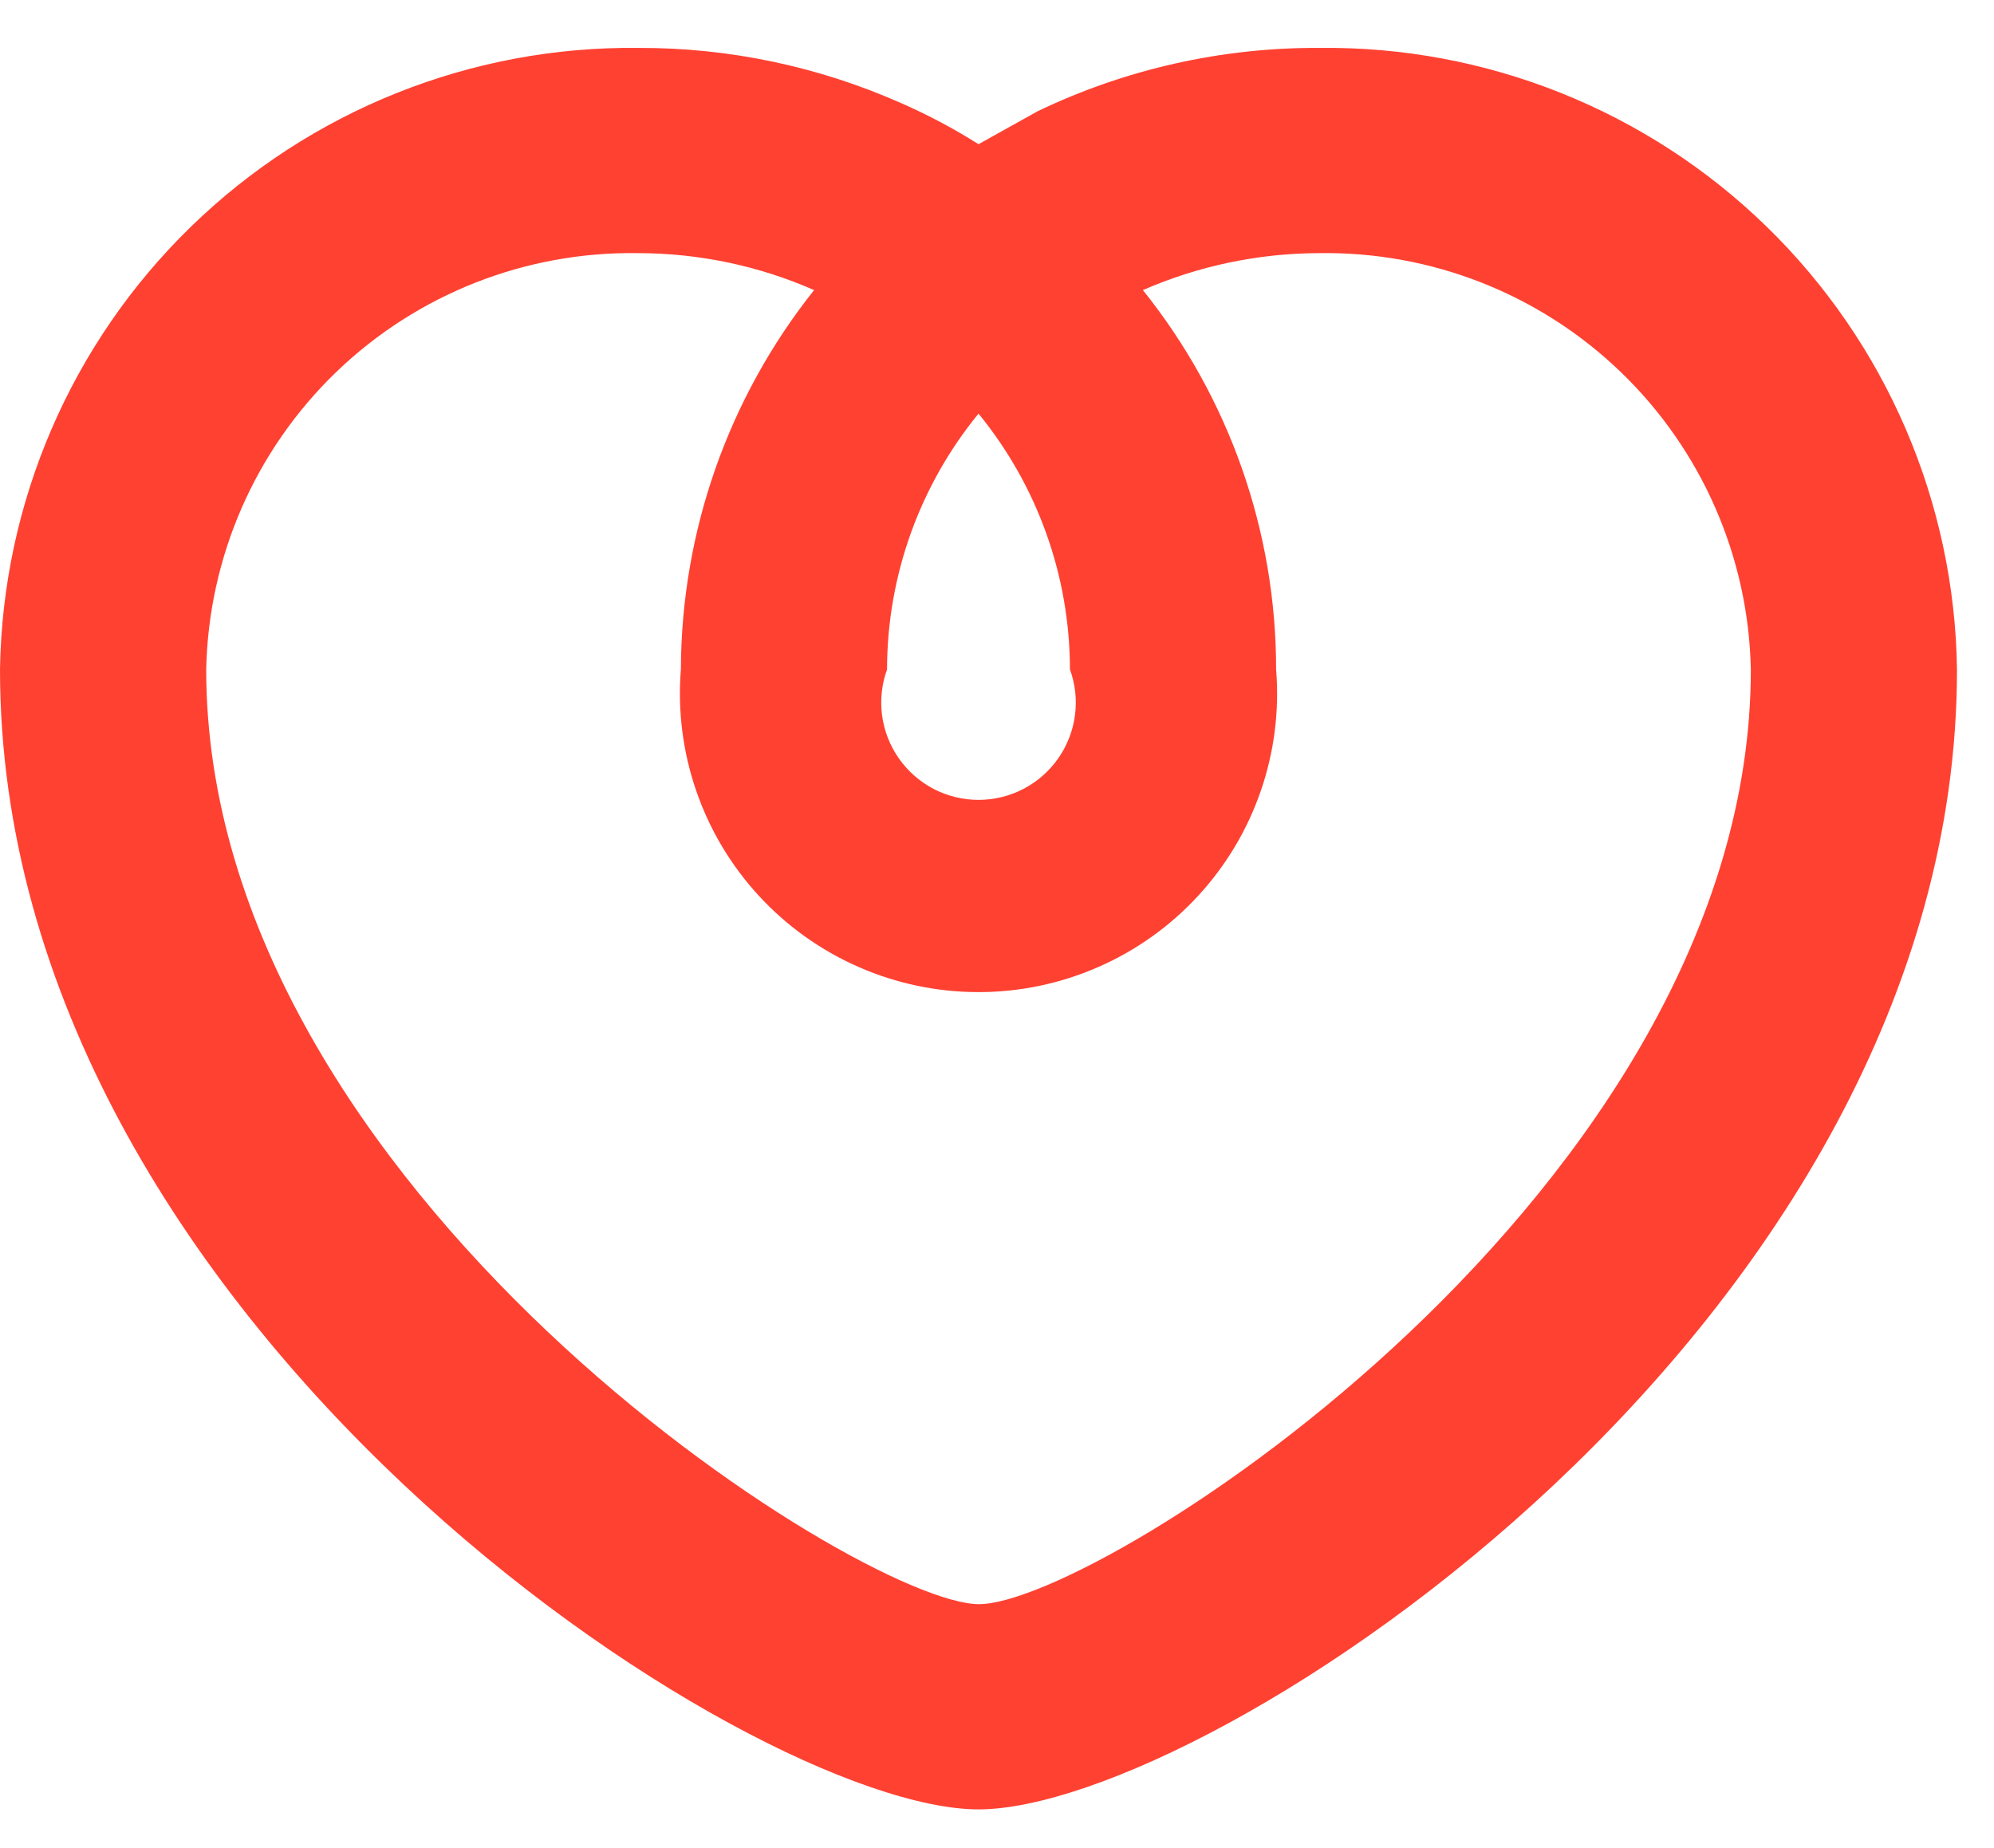 <svg width="41" height="38" viewBox="0 0 41 38" fill="none" xmlns="http://www.w3.org/2000/svg">
<g clip-path="url(#clip0_6286_247)">
<path d="M20.12 37.205C15.42 37.205 0 27.205 0 13.765C0.053 10.333 1.462 7.061 3.921 4.666C6.38 2.271 9.688 0.947 13.12 0.985C14.987 0.978 16.834 1.367 18.54 2.125C19.087 2.365 19.615 2.646 20.12 2.965L21.34 2.285C23.144 1.421 25.12 0.976 27.12 0.985C30.554 0.942 33.864 2.264 36.325 4.66C38.785 7.057 40.192 10.331 40.239 13.765C40.239 27.225 24.84 37.205 20.12 37.205ZM13.12 5.205C10.809 5.168 8.577 6.047 6.912 7.651C5.248 9.256 4.287 11.454 4.24 13.765C4.24 24.465 17.66 32.965 20.12 32.985C22.58 33.005 36 24.465 36 13.765C35.953 11.454 34.992 9.256 33.327 7.651C31.663 6.047 29.432 5.168 27.12 5.205C25.874 5.208 24.642 5.467 23.5 5.965C25.275 8.178 26.241 10.929 26.239 13.765C26.308 14.61 26.201 15.46 25.924 16.262C25.648 17.064 25.208 17.8 24.633 18.423C24.058 19.047 23.36 19.544 22.583 19.884C21.806 20.225 20.968 20.4 20.12 20.4C19.272 20.4 18.433 20.225 17.657 19.884C16.88 19.544 16.182 19.047 15.607 18.423C15.032 17.8 14.592 17.064 14.316 16.262C14.039 15.46 13.932 14.61 14 13.765C14.009 10.931 14.974 8.182 16.739 5.965C15.598 5.464 14.367 5.206 13.12 5.205ZM20.12 8.505C18.906 9.989 18.241 11.847 18.239 13.765C18.13 14.067 18.095 14.391 18.137 14.71C18.179 15.028 18.298 15.332 18.483 15.595C18.667 15.858 18.912 16.073 19.197 16.222C19.482 16.37 19.799 16.447 20.12 16.447C20.442 16.447 20.758 16.37 21.043 16.222C21.328 16.073 21.574 15.858 21.758 15.595C21.942 15.332 22.061 15.028 22.103 14.71C22.145 14.391 22.11 14.067 22 13.765C21.998 11.847 21.334 9.989 20.12 8.505Z" fill="#FF4132"/>
</g>
<defs>
<clipPath id="clip0_6286_247">
<rect width="40.24" height="36.24" fill="white" transform="translate(0 0.985)"/>
</clipPath>
</defs>
</svg>
